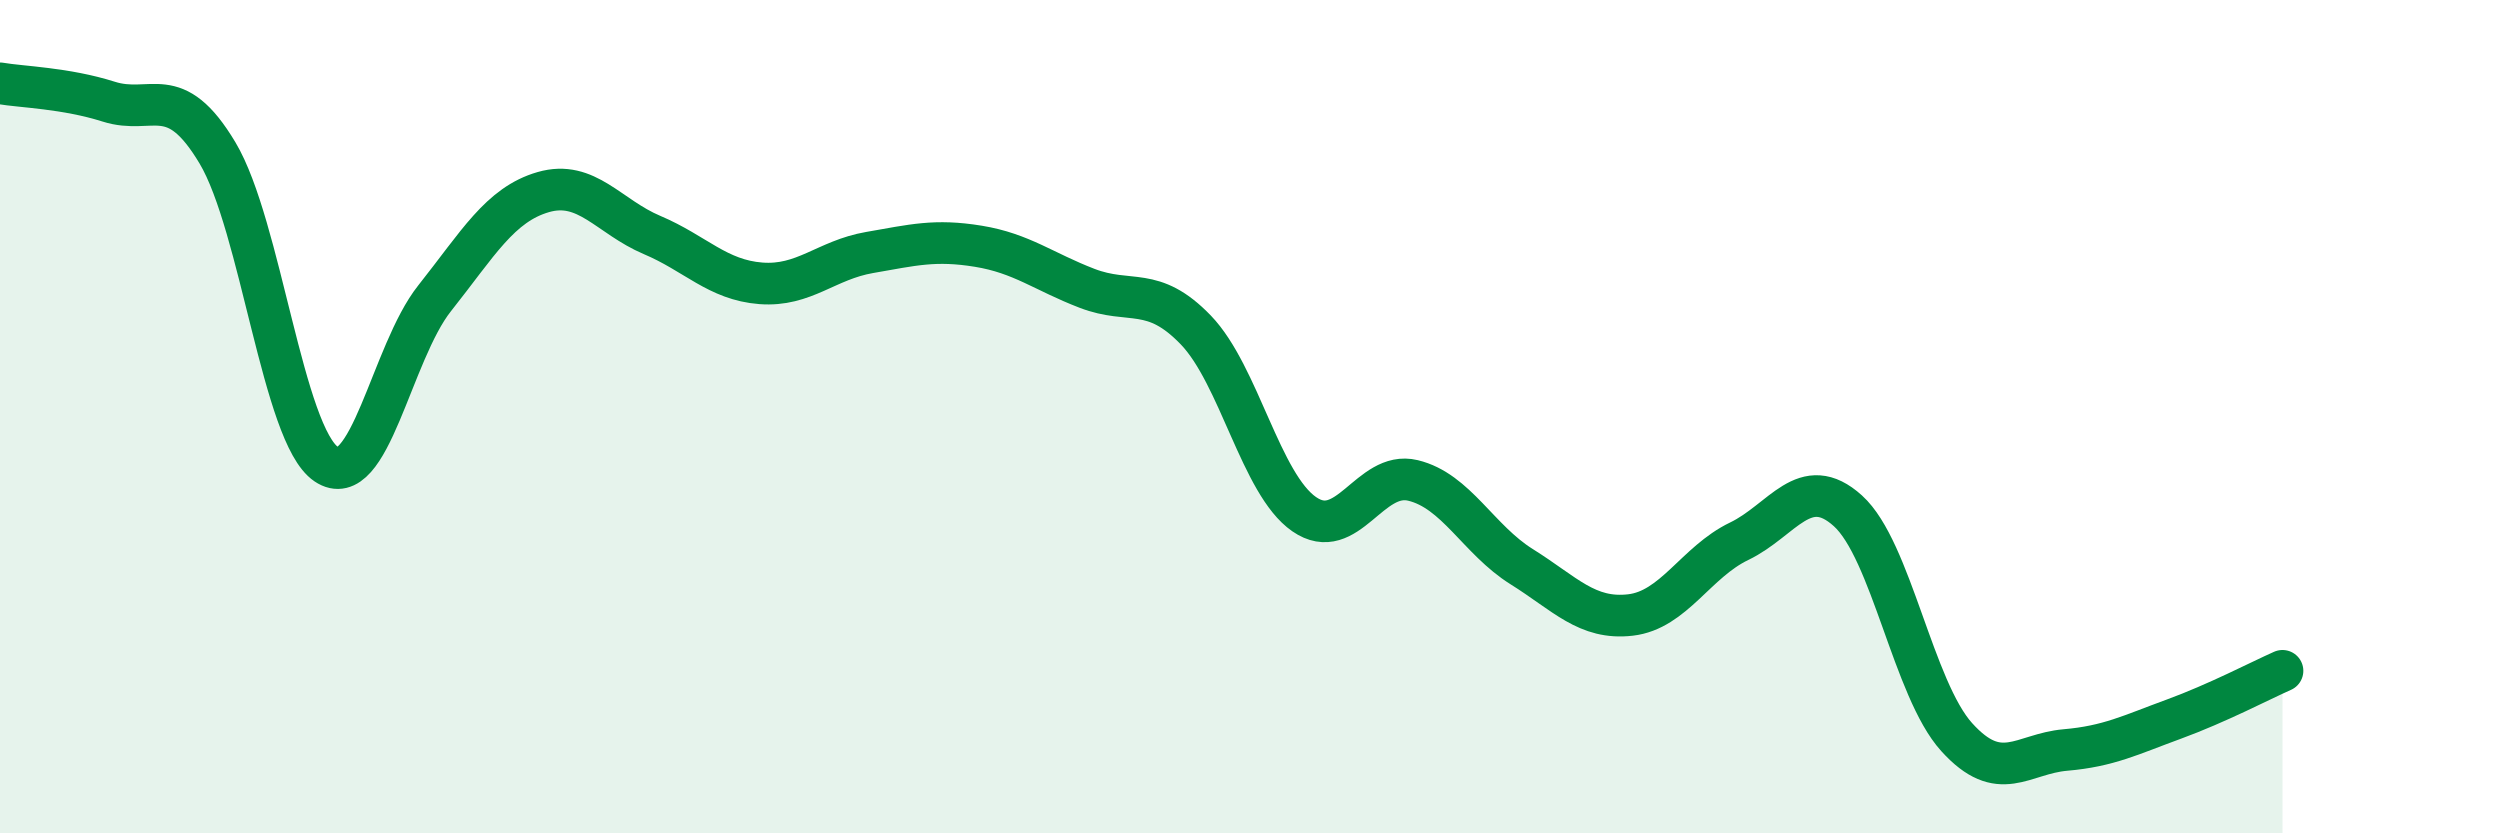 
    <svg width="60" height="20" viewBox="0 0 60 20" xmlns="http://www.w3.org/2000/svg">
      <path
        d="M 0,2 C 0.52,2.09 1.57,2.11 2.61,2.44 C 3.65,2.77 4.18,1.93 5.22,3.67 C 6.26,5.41 6.79,10.44 7.83,11.14 C 8.87,11.84 9.39,8.47 10.43,7.16 C 11.47,5.85 12,4.91 13.04,4.61 C 14.08,4.31 14.61,5.2 15.65,5.64 C 16.69,6.08 17.22,6.72 18.26,6.8 C 19.3,6.88 19.83,6.24 20.87,6.06 C 21.91,5.88 22.44,5.74 23.48,5.91 C 24.52,6.08 25.05,6.52 26.09,6.92 C 27.13,7.32 27.66,6.84 28.7,7.92 C 29.74,9 30.26,11.62 31.3,12.34 C 32.34,13.06 32.87,11.28 33.91,11.53 C 34.95,11.78 35.48,12.95 36.52,13.6 C 37.56,14.25 38.09,14.88 39.13,14.76 C 40.17,14.64 40.7,13.49 41.74,12.99 C 42.78,12.49 43.31,11.32 44.35,12.26 C 45.39,13.2 45.92,16.54 46.96,17.69 C 48,18.84 48.53,18.09 49.57,18 C 50.61,17.91 51.13,17.64 52.17,17.26 C 53.21,16.88 54.26,16.33 54.78,16.1L54.78 20L0 20Z"
        fill="#008740"
        opacity="0.1"
        stroke-linecap="round"
        stroke-linejoin="round"
      />
      <path
        d="M 0,2 C 0.52,2.09 1.57,2.11 2.61,2.44 C 3.65,2.77 4.18,1.93 5.22,3.67 C 6.26,5.41 6.79,10.44 7.83,11.14 C 8.87,11.84 9.39,8.47 10.43,7.16 C 11.47,5.85 12,4.91 13.04,4.61 C 14.08,4.31 14.61,5.2 15.65,5.64 C 16.69,6.08 17.22,6.72 18.26,6.8 C 19.3,6.88 19.83,6.24 20.87,6.06 C 21.91,5.88 22.44,5.74 23.48,5.91 C 24.52,6.08 25.05,6.52 26.09,6.92 C 27.13,7.32 27.66,6.84 28.7,7.92 C 29.74,9 30.26,11.62 31.3,12.34 C 32.34,13.06 32.87,11.28 33.91,11.53 C 34.95,11.78 35.48,12.95 36.52,13.6 C 37.56,14.25 38.09,14.88 39.13,14.76 C 40.17,14.64 40.7,13.49 41.74,12.99 C 42.78,12.49 43.31,11.32 44.35,12.26 C 45.39,13.2 45.92,16.54 46.96,17.69 C 48,18.84 48.53,18.09 49.57,18 C 50.61,17.91 51.13,17.64 52.17,17.26 C 53.21,16.88 54.26,16.33 54.78,16.1"
        stroke="#008740"
        stroke-width="1"
        fill="none"
        stroke-linecap="round"
        stroke-linejoin="round"
      />
    </svg>
  